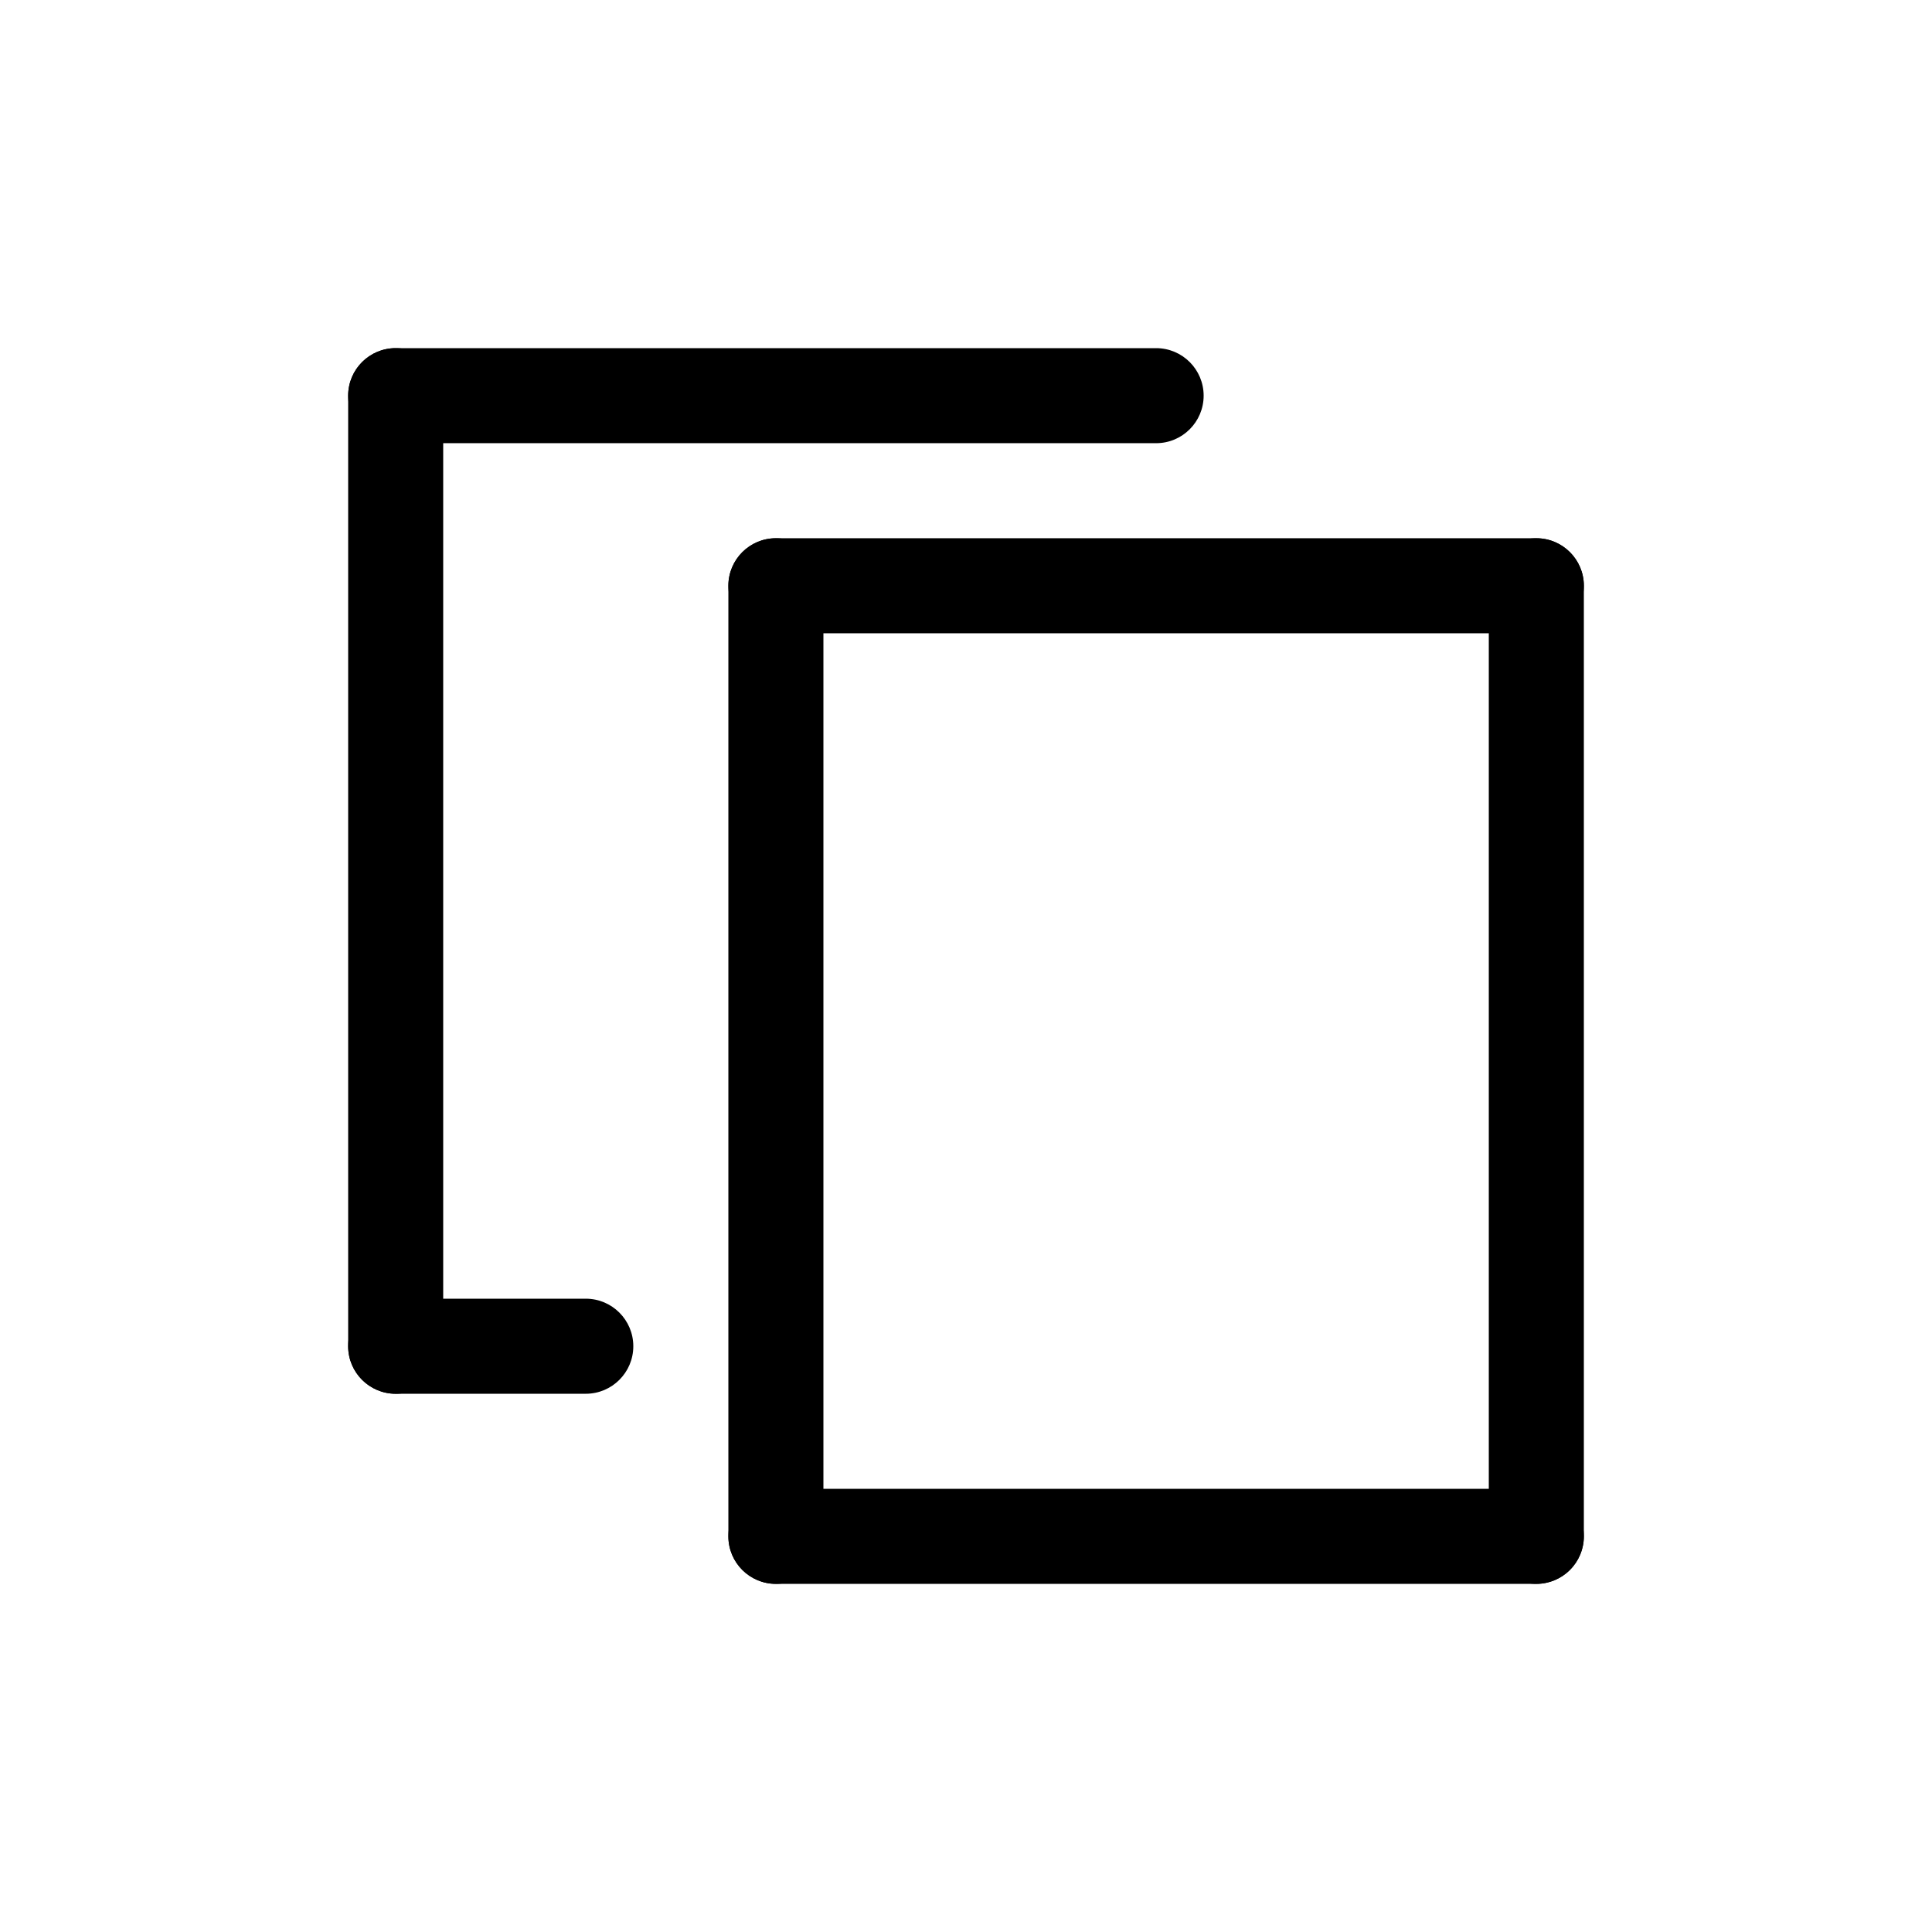 <?xml version="1.0" encoding="UTF-8"?>
<!-- Uploaded to: SVG Repo, www.svgrepo.com, Generator: SVG Repo Mixer Tools -->
<svg fill="#000000" width="800px" height="800px" version="1.1" viewBox="144 144 512 512" xmlns="http://www.w3.org/2000/svg">
 <g>
  <path d="m551.14 563.74c-6.957 0-12.594-5.641-12.594-12.598v-251.9c0-6.957 5.637-12.598 12.594-12.598s12.598 5.641 12.598 12.598v251.9c0 3.34-1.328 6.543-3.691 8.906s-5.566 3.691-8.906 3.691z"/>
  <path d="m551.14 563.74h-201.52c-6.957 0-12.594-5.641-12.594-12.598s5.637-12.594 12.594-12.594h201.52c6.957 0 12.598 5.637 12.598 12.594s-5.641 12.598-12.598 12.598z"/>
  <path d="m349.62 563.74c-6.957 0-12.594-5.641-12.594-12.598v-251.9c0-6.957 5.637-12.598 12.594-12.598 6.957 0 12.594 5.641 12.594 12.598v251.9c0 3.34-1.324 6.543-3.688 8.906-2.363 2.363-5.566 3.691-8.906 3.691z"/>
  <path d="m551.14 311.83h-201.52c-6.957 0-12.594-5.641-12.594-12.594 0-6.957 5.637-12.598 12.594-12.598h201.52c6.957 0 12.598 5.641 12.598 12.598 0 6.953-5.641 12.594-12.598 12.594z"/>
  <path d="m248.86 513.36c-6.957 0-12.594-5.641-12.594-12.594v-251.91c0-6.957 5.637-12.594 12.594-12.594s12.594 5.637 12.594 12.594v251.91c0 3.34-1.324 6.543-3.688 8.906-2.363 2.359-5.566 3.688-8.906 3.688z"/>
  <path d="m450.38 261.45h-201.52c-6.957 0-12.594-5.637-12.594-12.594s5.637-12.594 12.594-12.594h201.52c6.957 0 12.598 5.637 12.598 12.594s-5.641 12.594-12.598 12.594z"/>
  <path d="m299.24 513.36h-50.383c-6.957 0-12.594-5.641-12.594-12.594 0-6.957 5.637-12.598 12.594-12.598h50.383c6.953 0 12.594 5.641 12.594 12.598 0 6.953-5.641 12.594-12.594 12.594z"/>
 </g>
</svg>